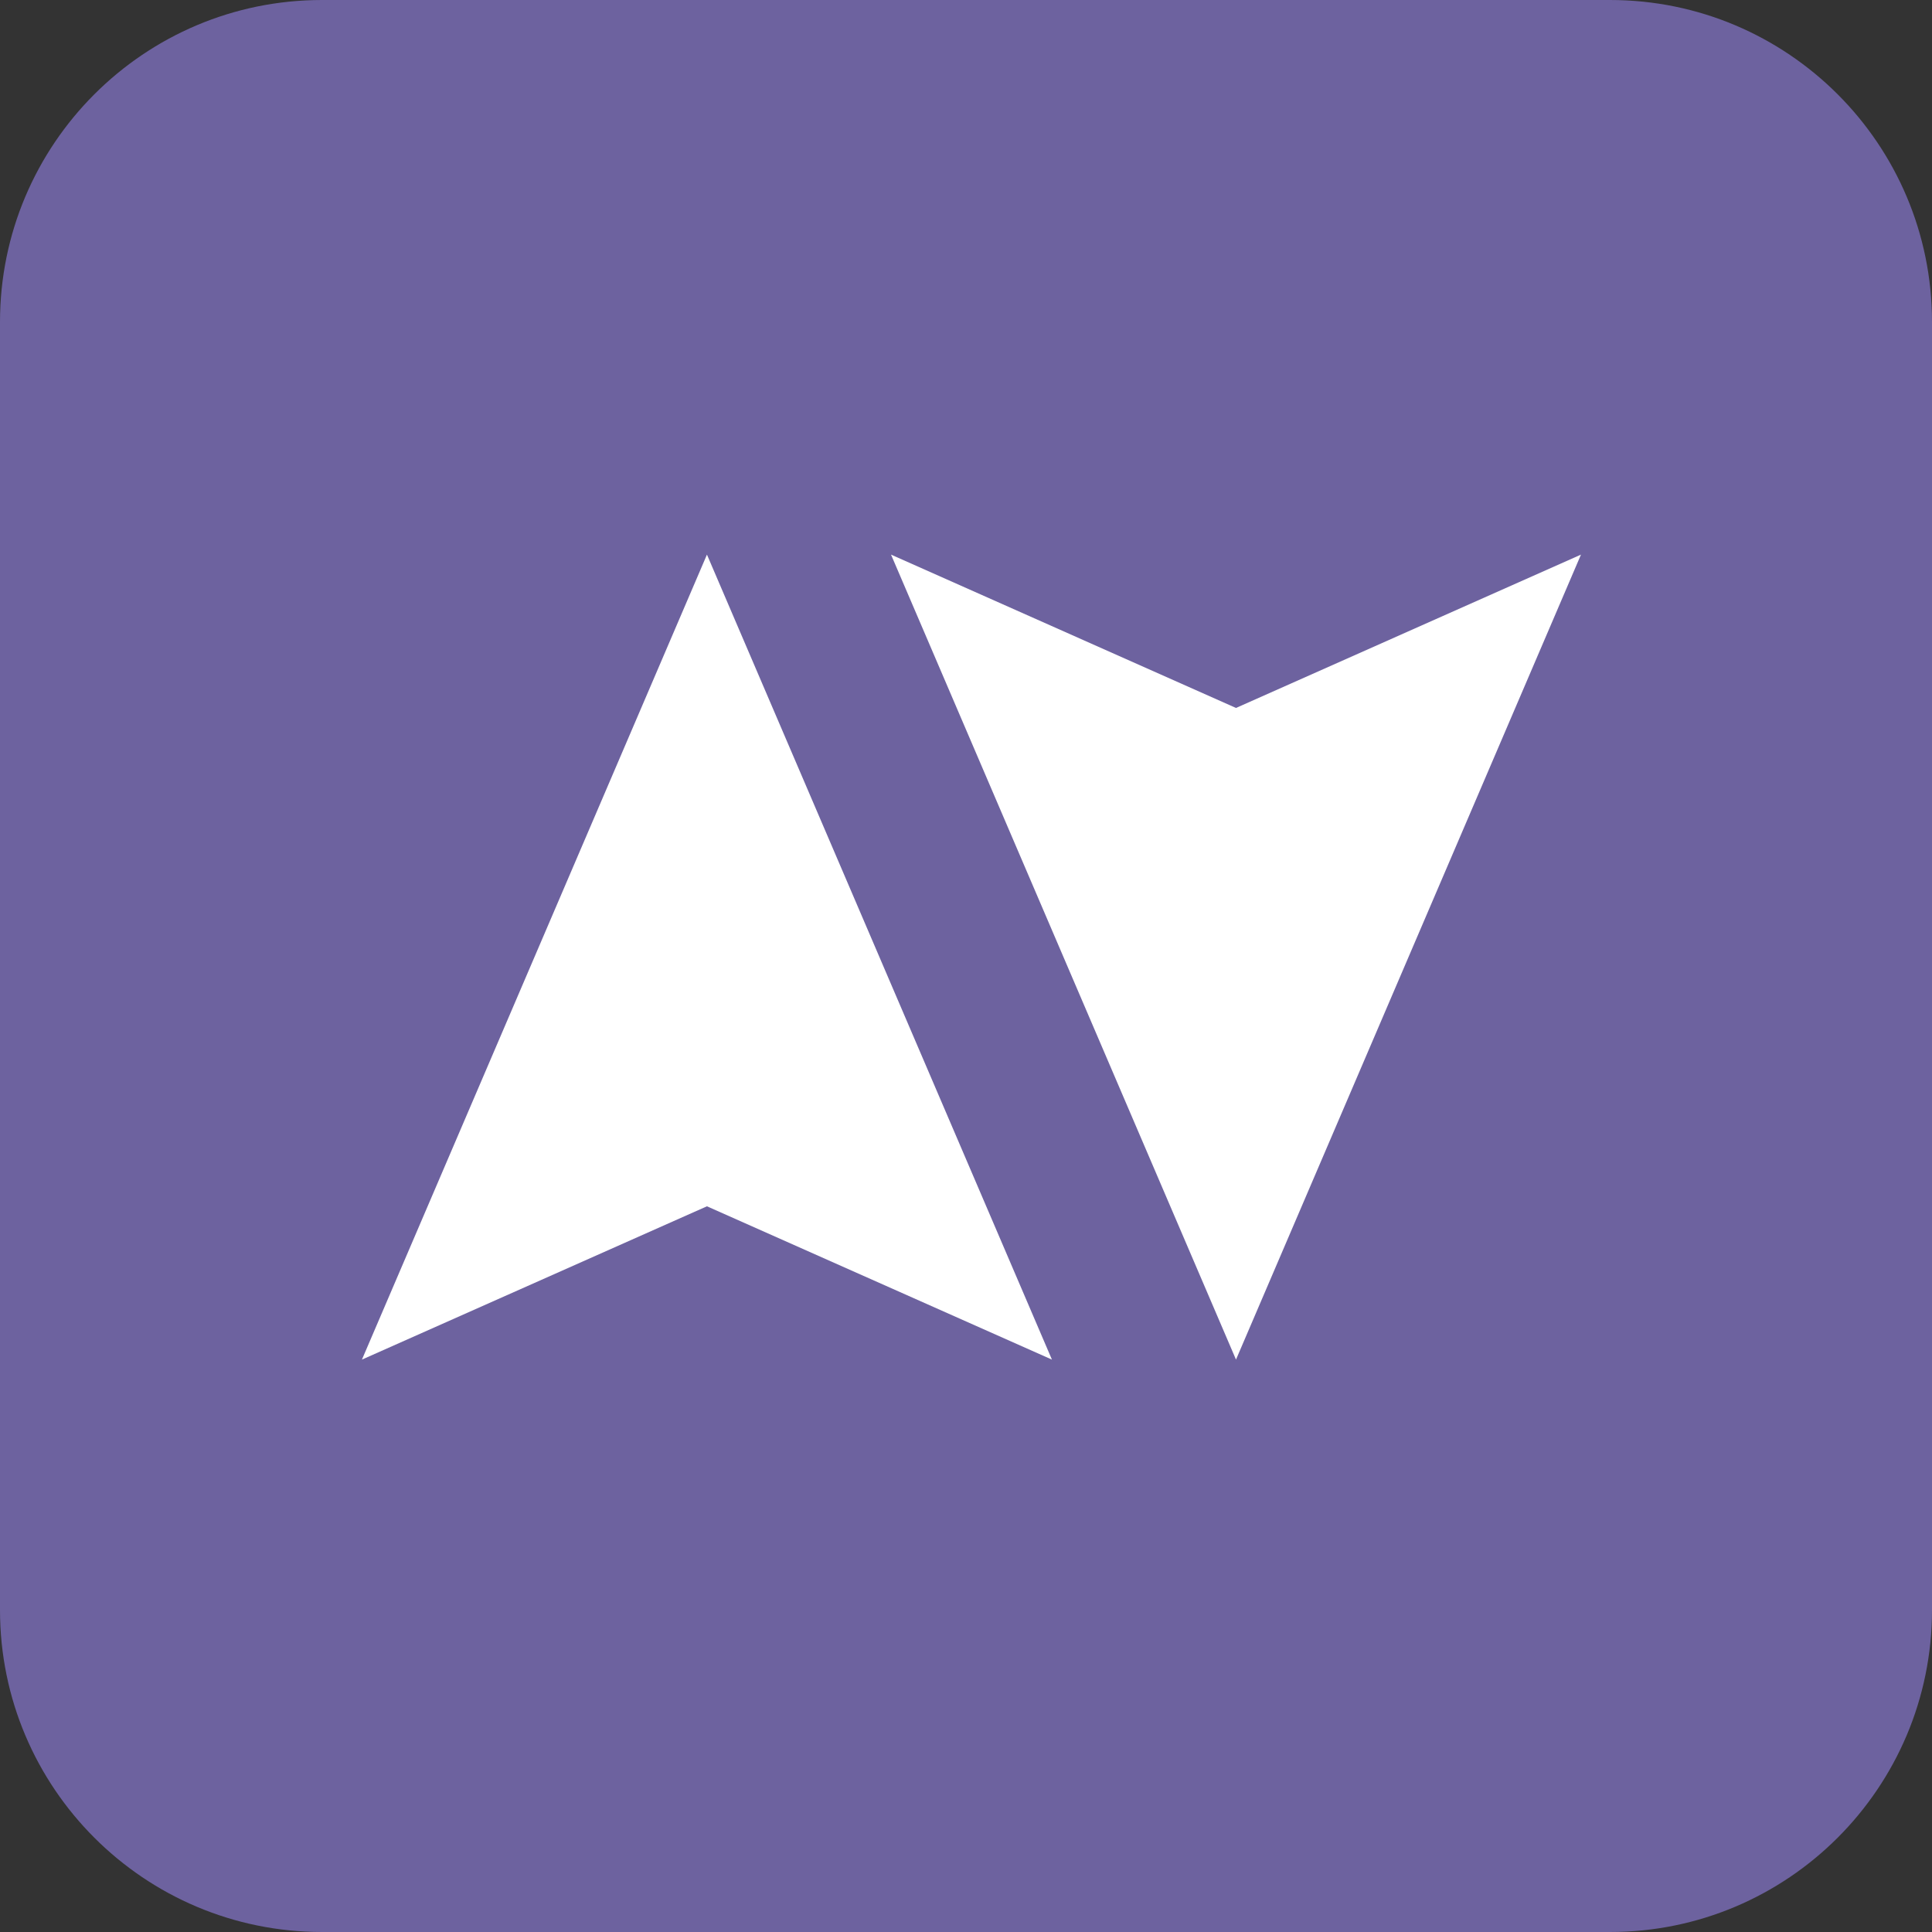 <svg xmlns="http://www.w3.org/2000/svg" width="48" height="48" viewBox="0 0 48 48" fill="none"><rect x="0" y="0" width="48" height="48" fill="#333333" stroke="none"/><path d="M0 8C0 3.582 3.582 0 8 0H40C44.418 0 48 3.582 48 8V40C48 44.418 44.418 48 40 48H8C3.582 48 0 44.418 0 40V8Z" fill="#6D629F"></path><path d="M8.992 33.779L17.564 13.779L26.135 33.779L17.564 29.97L8.992 33.779Z" fill="white"></path><path d="M22.137 13.779L30.708 33.779L39.279 13.779L30.708 17.589L22.137 13.779Z" fill="white"></path></svg>